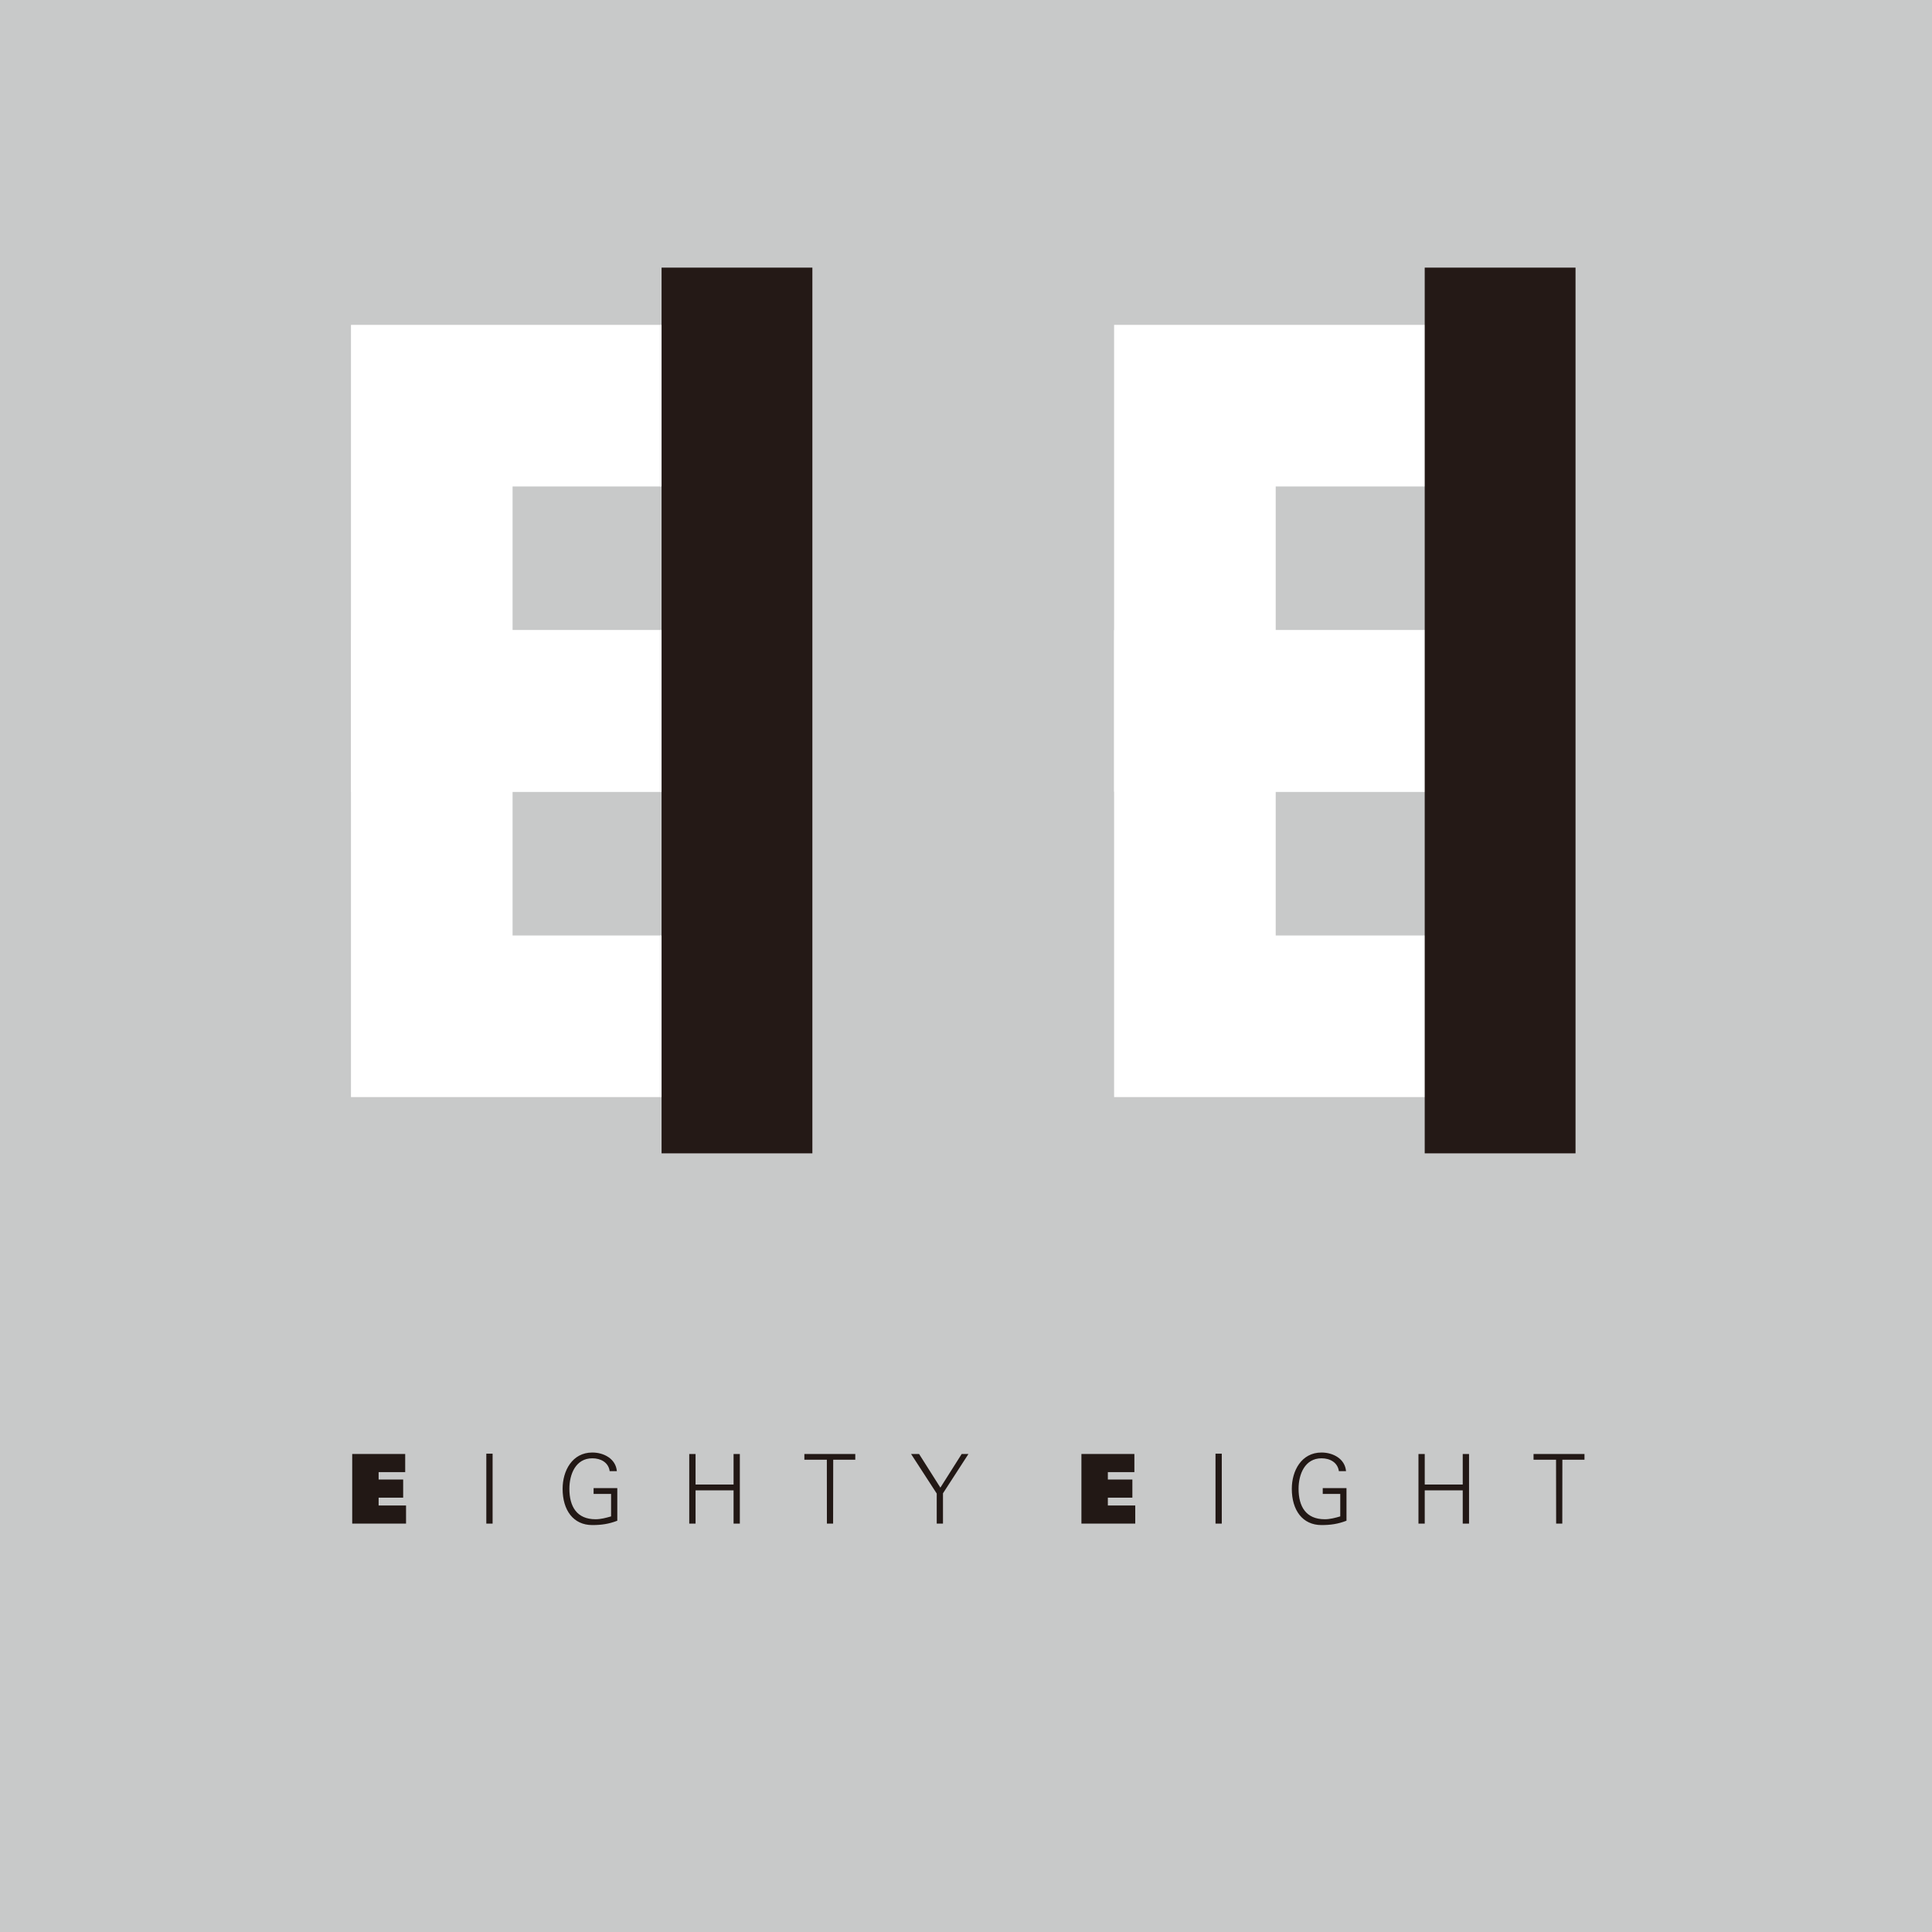 <?xml version="1.0" encoding="utf-8"?>
<!-- Generator: Adobe Illustrator 12.0.0, SVG Export Plug-In . SVG Version: 6.00 Build 51448)  -->
<!DOCTYPE svg PUBLIC "-//W3C//DTD SVG 1.1//EN" "http://www.w3.org/Graphics/SVG/1.1/DTD/svg11.dtd">
<svg  version="1.1" id="レイヤー_1" xmlns="http://www.w3.org/2000/svg" xmlns:xlink="http://www.w3.org/1999/xlink" width="283.465" height="283.467"
	 viewBox="0 0 283.465 283.467" overflow="visible" enable-background="new 0 0 283.465 283.467" xml:space="preserve">
<g>
	<rect fill="#C8C9C9" width="283.465" height="283.467"/>
	<polyline fill="none" stroke="#FFFFFF" stroke-width="23.709" points="108.153,59.519 63.349,59.519 63.349,104.321 
		108.153,104.321 	"/>
	<polyline fill="none" stroke="#FFFFFF" stroke-width="23.709" points="108.153,104.305 63.349,104.305 63.349,149.111 
		108.153,149.111 	"/>
	<line fill="none" stroke="#241916" stroke-width="22.127" x1="108.129" y1="39.266" x2="108.129" y2="169.219"/>
	<polyline fill="none" stroke="#FFFFFF" stroke-width="23.709" points="220.123,59.519 175.318,59.519 175.318,104.321 
		220.123,104.321 	"/>
	<polyline fill="none" stroke="#FFFFFF" stroke-width="23.709" points="220.123,104.305 175.318,104.305 175.318,149.111 
		220.123,149.111 	"/>
	<line fill="none" stroke="#241916" stroke-width="22.127" x1="220.099" y1="39.266" x2="220.099" y2="169.219"/>
	<polygon fill="#221815" points="51.677,213.33 59.451,213.33 59.451,215.99 55.552,215.99 55.552,217.078 59.153,217.078 
		59.153,219.74 55.552,219.74 55.552,220.887 59.575,220.887 59.575,223.544 51.677,223.544 	"/>
	<line fill="none" stroke="#221815" stroke-width="0.922" x1="71.814" y1="223.546" x2="71.814" y2="213.285"/>
	<path fill="#221815" d="M90.57,218.338v4.783c-1.226,0.479-2.346,0.638-3.663,0.638c-2.793,0-4.36-2.177-4.36-5.321
		c0-2.631,1.399-5.322,4.36-5.322c1.696,0,3.44,0.92,3.598,2.732h-1.053c-0.181-1.301-1.328-1.884-2.545-1.884
		c-2.45,0-3.367,2.349-3.367,4.474c0,2.604,1.09,4.469,3.845,4.469c0.769,0,1.541-0.206,2.273-0.42v-3.299h-2.566v-0.85H90.57z"/>
	<polygon fill="#221815" points="101.127,223.546 101.127,213.334 102.053,213.334 102.053,217.811 107.63,217.811 107.63,213.334 
		108.55,213.334 108.55,223.546 107.63,223.546 107.63,218.666 102.053,218.666 102.053,223.546 	"/>
	<polygon fill="#221815" points="121.315,214.174 118.018,214.174 118.018,213.33 125.488,213.33 125.488,214.174 122.25,214.174 
		122.235,223.546 121.325,223.546 	"/>
	<polygon fill="#221815" points="137.438,219.135 133.672,213.33 134.848,213.33 137.974,218.266 141.1,213.33 142.092,213.33 
		138.355,219.101 138.355,223.546 137.438,223.546 	"/>
	<polygon fill="#221815" points="158.667,213.33 166.438,213.33 166.438,215.99 162.545,215.99 162.545,217.078 166.143,217.078 
		166.143,219.74 162.545,219.74 162.545,220.887 166.565,220.887 166.565,223.544 158.667,223.544 	"/>
	<line fill="none" stroke="#221815" stroke-width="0.919" x1="178.8" y1="223.546" x2="178.8" y2="213.285"/>
	<path fill="#221815" d="M197.558,218.338v4.783c-1.231,0.479-2.345,0.638-3.661,0.638c-2.789,0-4.361-2.177-4.361-5.321
		c0-2.631,1.402-5.322,4.361-5.322c1.699,0,3.439,0.92,3.594,2.732h-1.05c-0.185-1.301-1.327-1.884-2.544-1.884
		c-2.449,0-3.369,2.349-3.369,4.474c0,2.604,1.087,4.469,3.851,4.469c0.765,0,1.544-0.206,2.265-0.42v-3.299h-2.57v-0.85H197.558z"
		/>
	<polygon fill="#221815" points="208.118,223.546 208.118,213.334 209.039,213.334 209.039,217.811 214.613,217.811 
		214.613,213.334 215.539,213.334 215.539,223.546 214.613,223.546 214.613,218.666 209.039,218.666 209.039,223.546 	"/>
	<polygon fill="#221815" points="228.305,214.174 225.003,214.174 225.003,213.33 232.477,213.33 232.477,214.174 229.232,214.174 
		229.221,223.546 228.319,223.546 	"/>
</g>
</svg>
